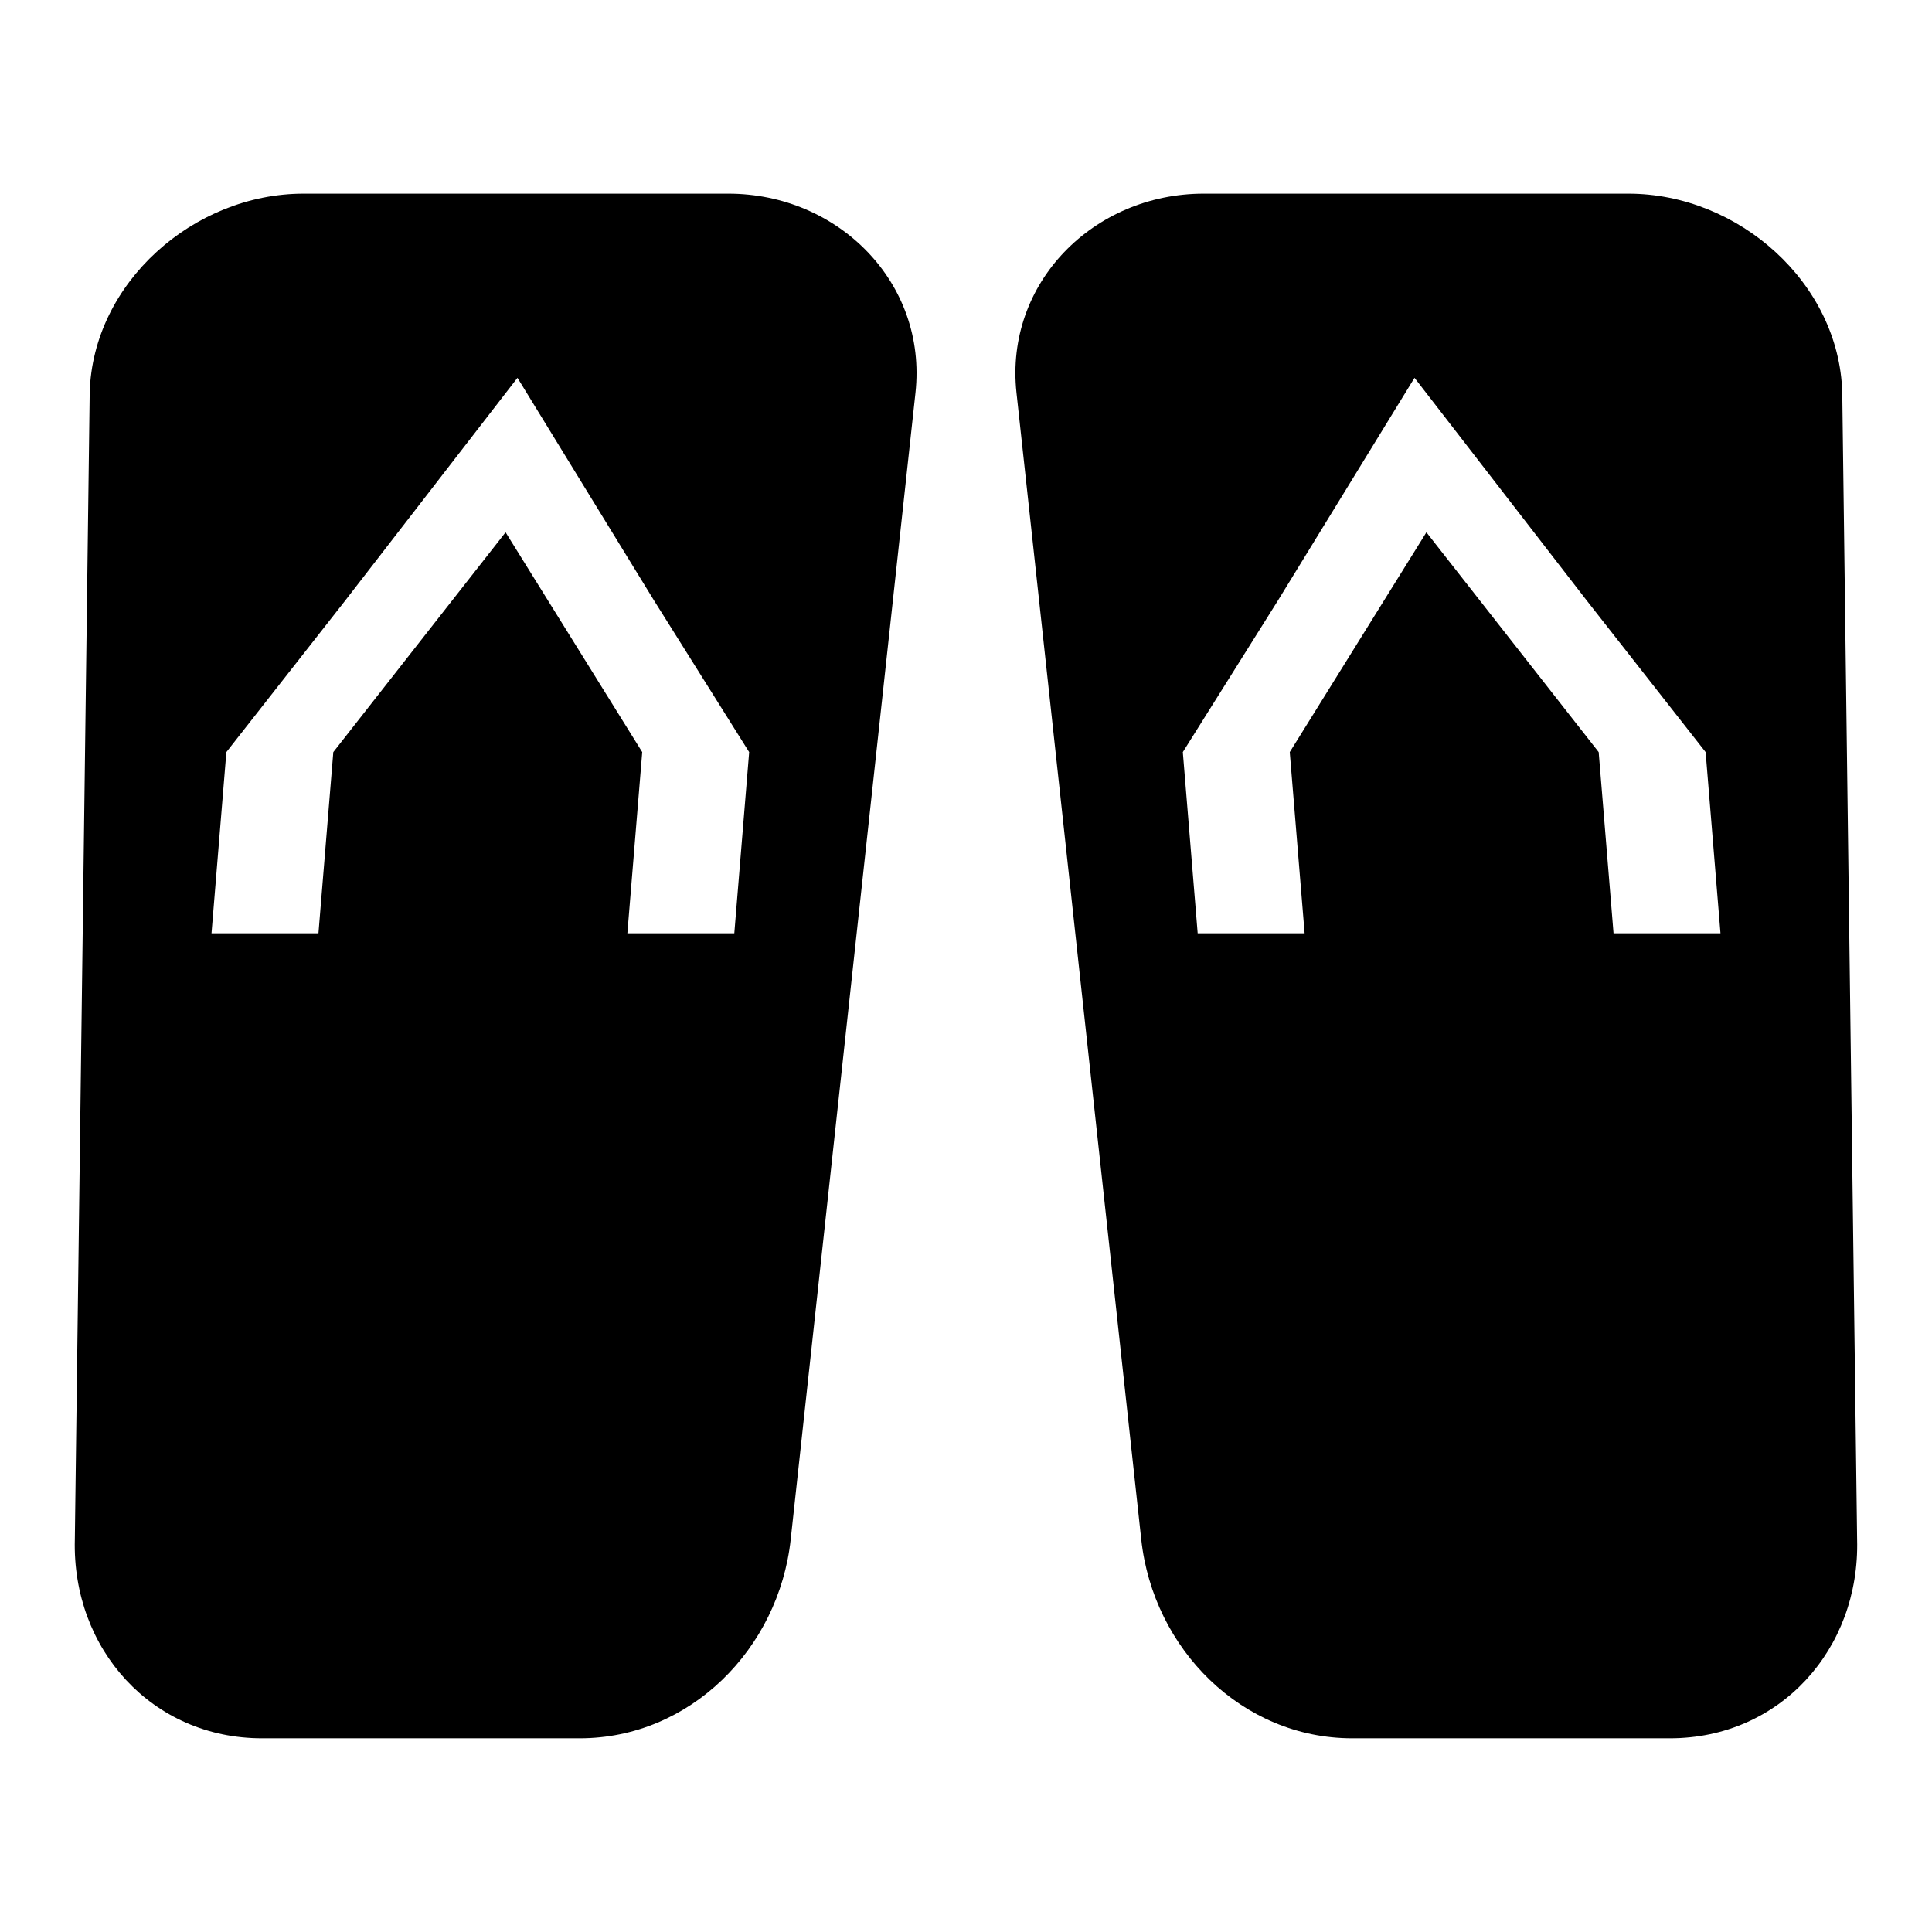 <?xml version="1.0" encoding="UTF-8"?>
<!-- Uploaded to: ICON Repo, www.iconrepo.com, Generator: ICON Repo Mixer Tools -->
<svg fill="#000000" width="800px" height="800px" version="1.1" viewBox="144 144 512 512" xmlns="http://www.w3.org/2000/svg">
 <path d="m224.45 195.32h112.57c29.125 0 52.742 23.617 49.594 52.742l-33.062 303.86c-3.148 29.129-26.766 52.746-55.891 52.746h-84.234c-29.125 0-50.383-23.617-49.594-52.742l3.938-303.86c0.789-29.129 27.551-52.746 56.68-52.746zm351.09 0h-112.57c-29.125 0-52.742 23.617-49.594 52.742l33.062 303.86c3.148 29.129 26.762 52.746 55.891 52.746h84.23c29.125 0 50.383-23.617 49.594-52.742l-3.938-303.86c-0.785-29.129-27.551-52.746-56.68-52.746zm-56.676 48.809 45.656 59.039 31.488 40.148 3.938 48.02h-28.34l-3.938-48.02-45.656-58.25-36.211 58.25 3.938 48.02h-28.34l-3.938-48.02 25.191-40.148zm-237.73 0-45.656 59.039-31.488 40.148-3.938 48.02h28.34l3.938-48.02 45.656-58.25 36.211 58.25-3.938 48.02h28.34l3.938-48.02-25.191-40.148z" fill-rule="evenodd"/>
</svg>